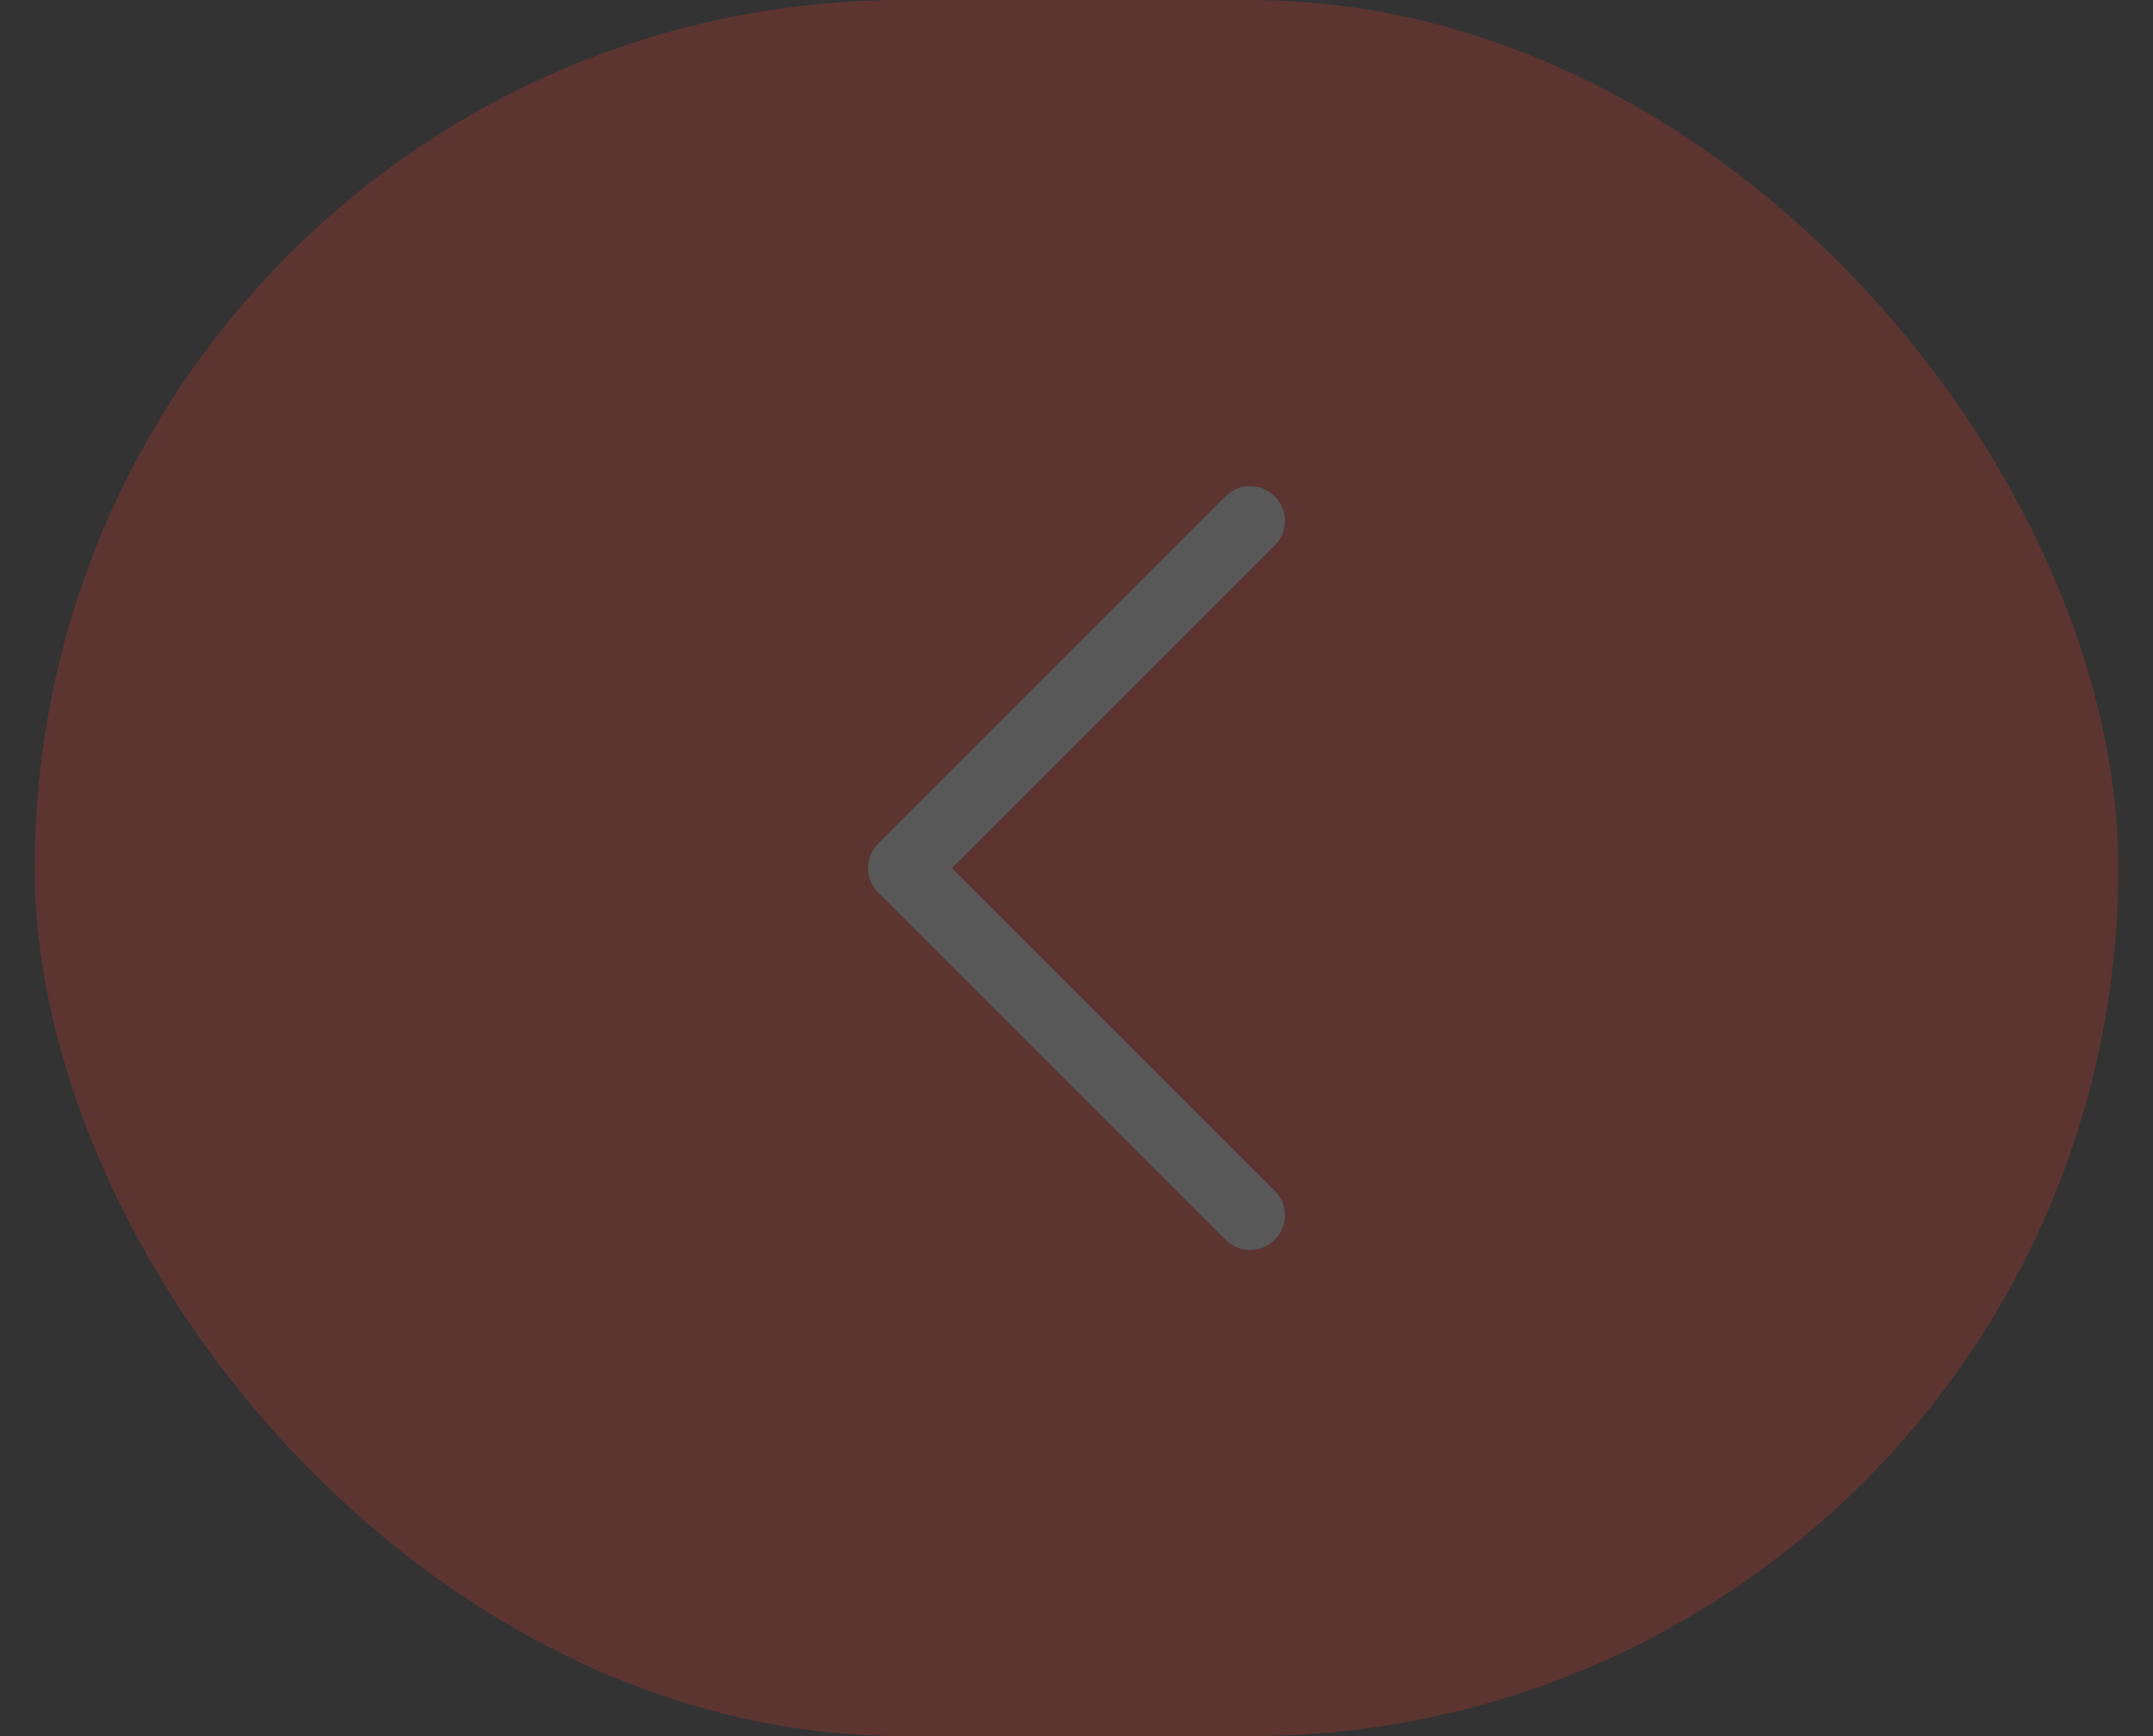 <?xml version="1.0" encoding="UTF-8" standalone="no"?><svg width='31' height='25' viewBox='0 0 31 25' fill='none' xmlns='http://www.w3.org/2000/svg'>
<rect x="0" y="0" width="31" height="25" fill="#333333" stroke="none"/>
<g opacity='0.2'>
<rect x='0.5' width='30' height='25' rx='12.5' fill='#FF3A24'/>
<path d='M18 7.5L13 12.5L18 17.5' stroke='#EDEDED' stroke-linecap='round' stroke-linejoin='round'/>
</g>
</svg>
